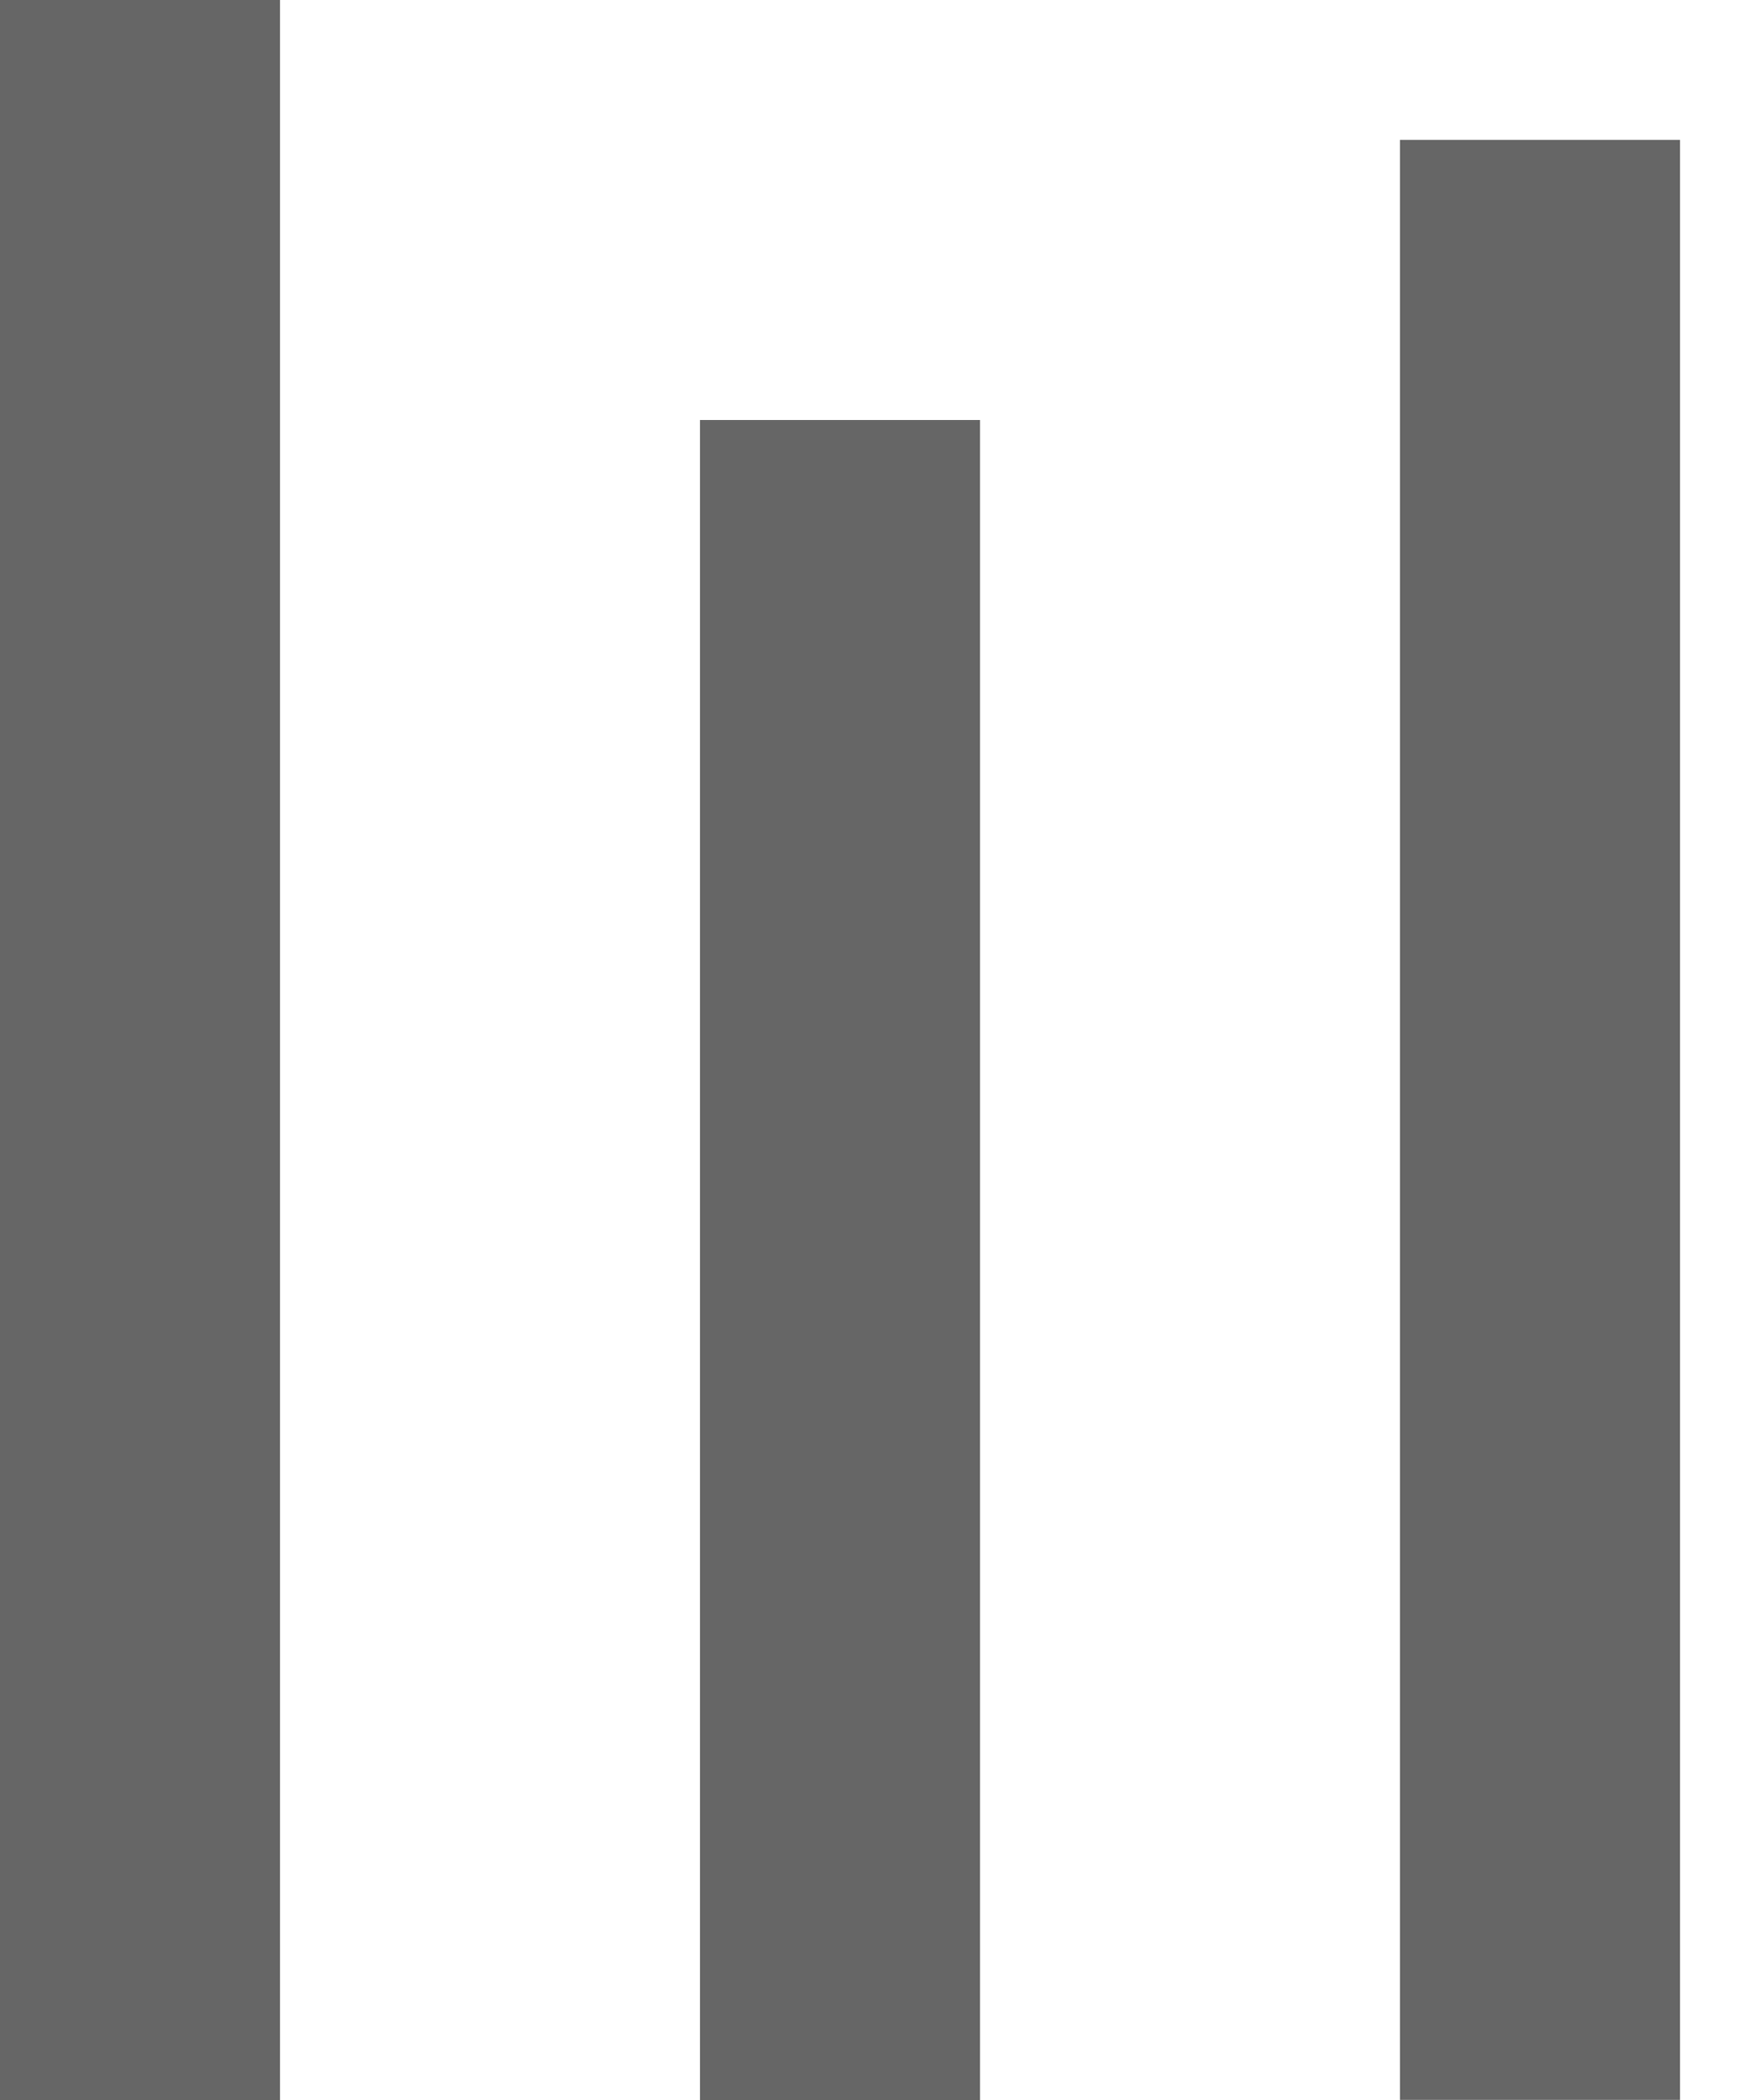 <svg width="15" height="18" viewBox="0 0 15 18" fill="none" xmlns="http://www.w3.org/2000/svg">
<rect width="2.4" height="18" fill="#666666"/>
<rect x="6" y="3.6" width="2.4" height="14.4" fill="#666666"/>
<rect x="12" y="1.199" width="2.4" height="16.8" fill="#666666"/>
</svg>
